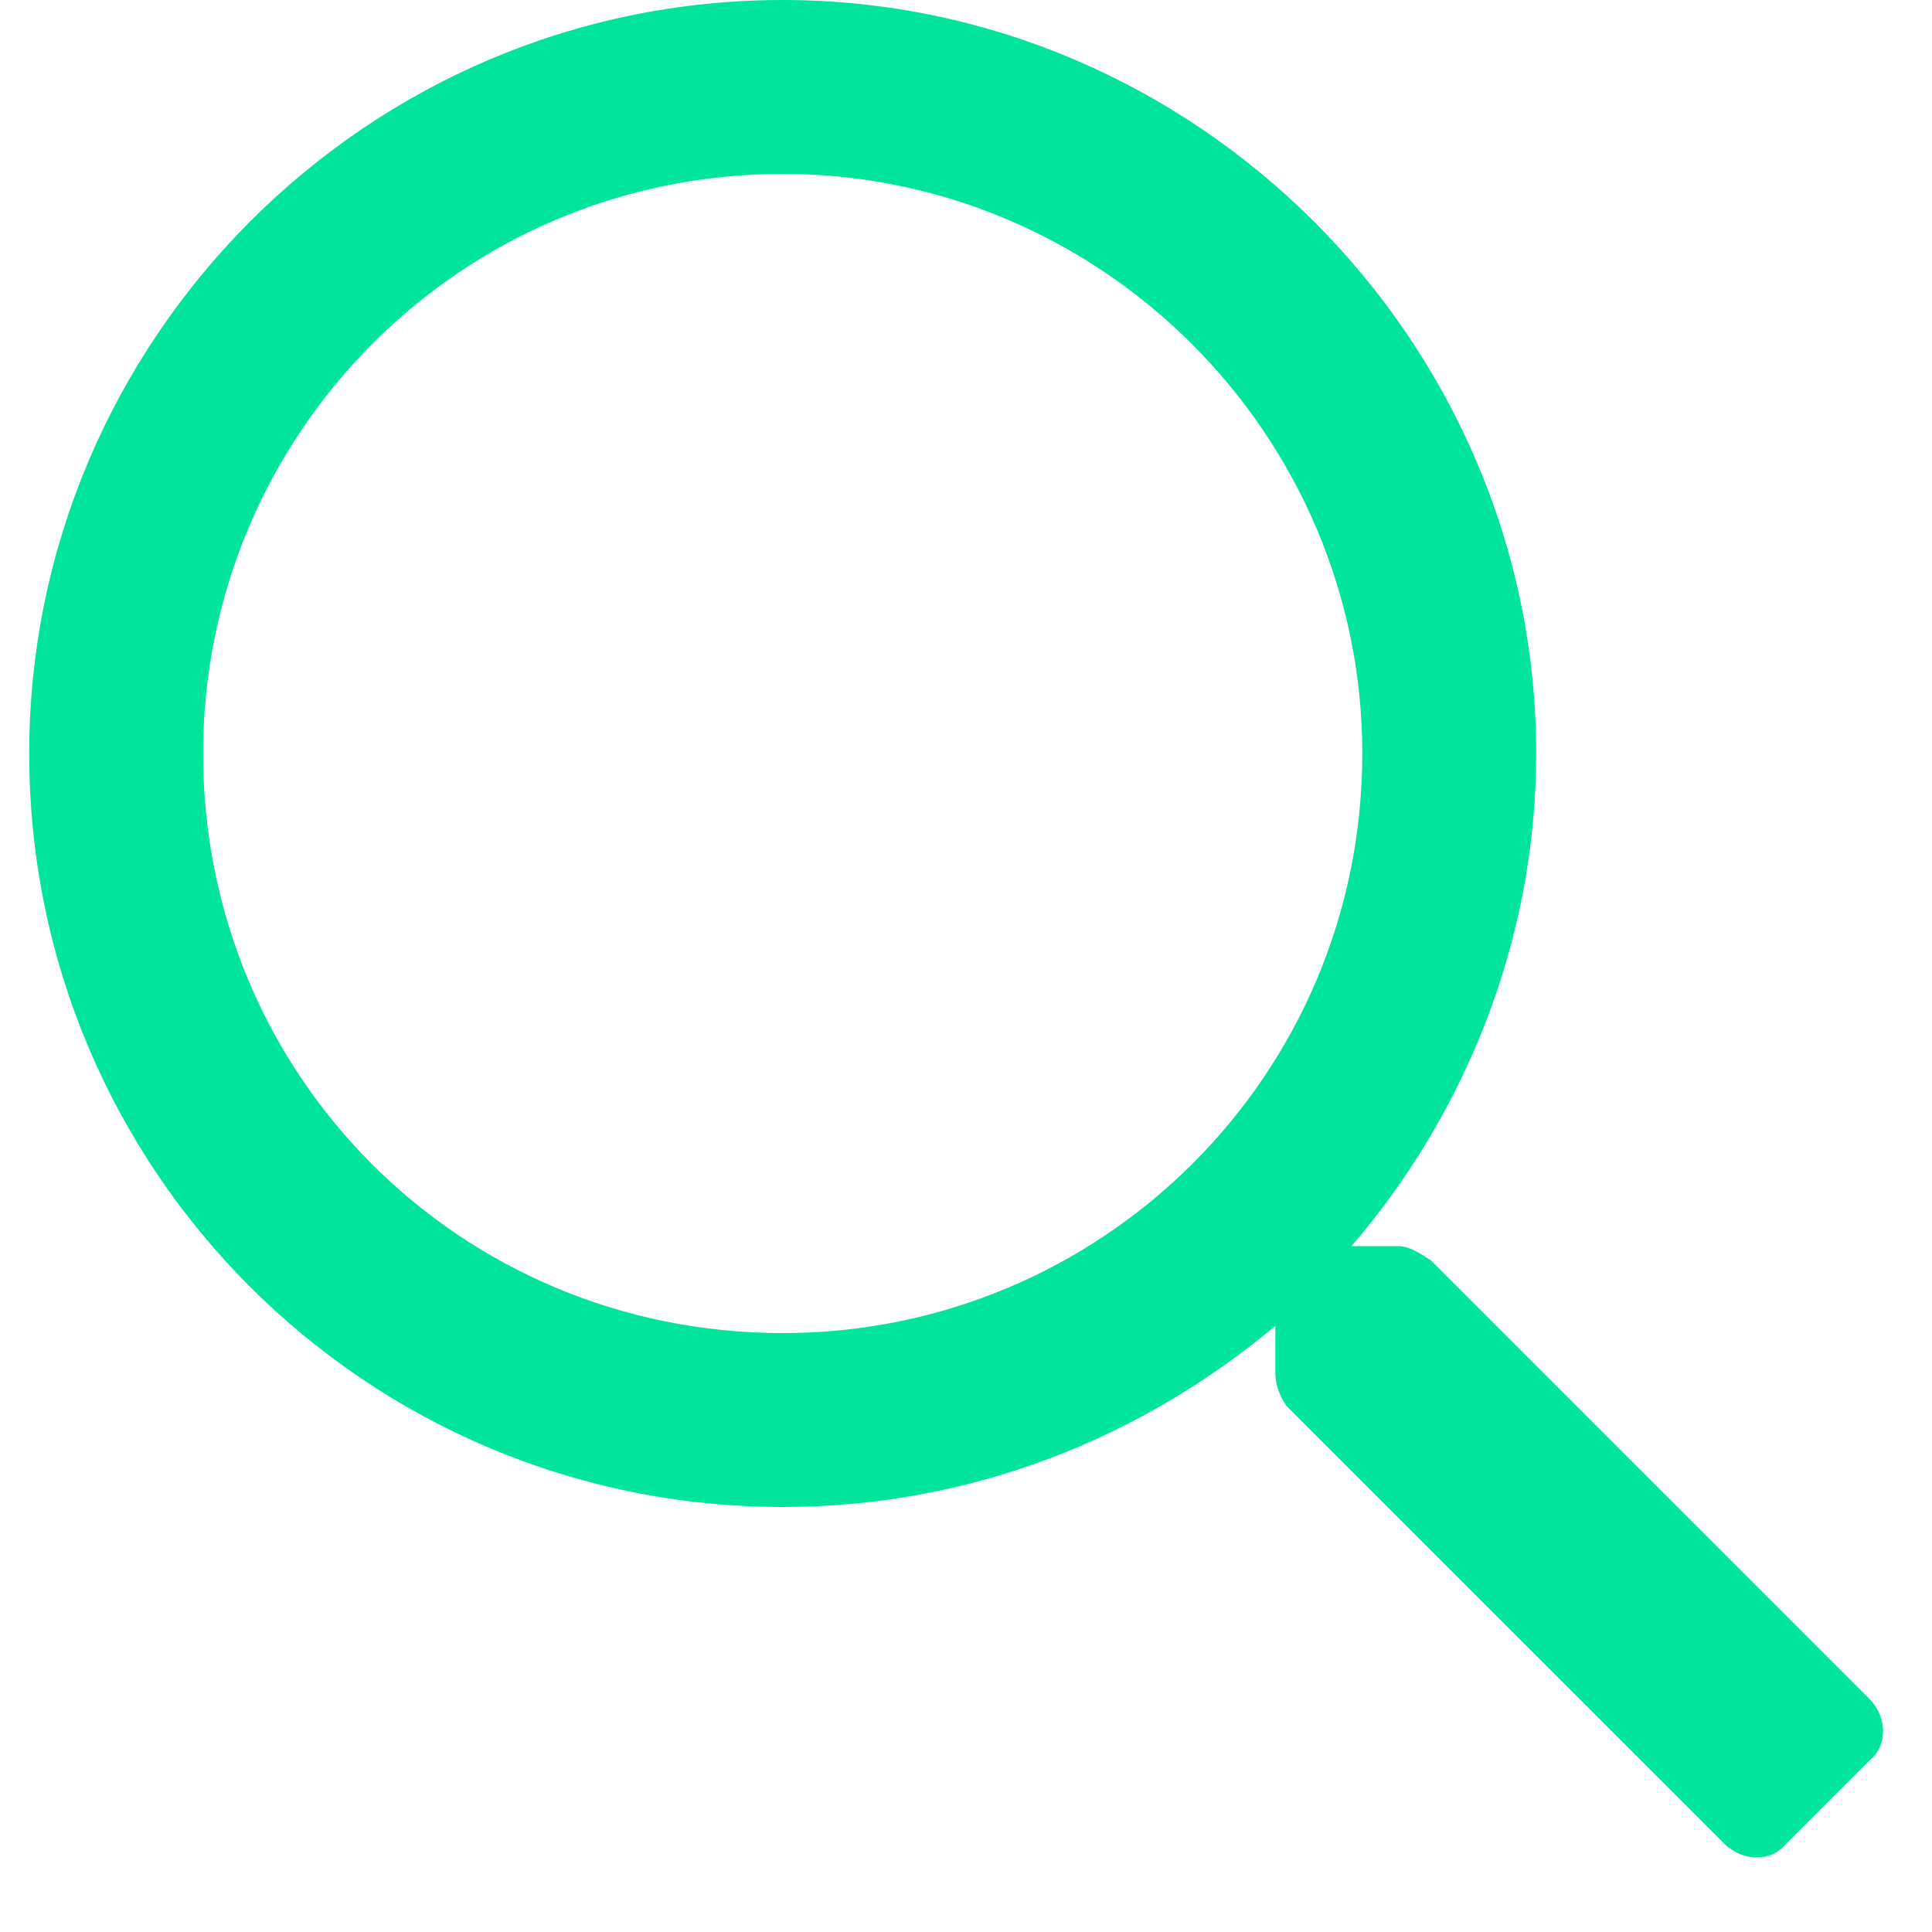 <svg width="25" height="25" viewBox="0 0 25 25" fill="none" xmlns="http://www.w3.org/2000/svg">
<path d="M24.19 21.984L18.518 16.312C18.378 16.219 18.237 16.125 18.097 16.125H17.487C18.94 14.438 19.878 12.188 19.878 9.75C19.878 4.406 15.472 0 10.128 0C4.737 0 0.378 4.406 0.378 9.75C0.378 15.141 4.737 19.5 10.128 19.5C12.565 19.5 14.768 18.609 16.503 17.156V17.766C16.503 17.906 16.55 18.047 16.643 18.188L22.315 23.859C22.55 24.094 22.925 24.094 23.112 23.859L24.19 22.781C24.425 22.594 24.425 22.219 24.19 21.984ZM10.128 17.25C5.956 17.25 2.628 13.922 2.628 9.75C2.628 5.625 5.956 2.25 10.128 2.25C14.253 2.25 17.628 5.625 17.628 9.75C17.628 13.922 14.253 17.25 10.128 17.25Z" fill="#00E49B"/>
</svg>
